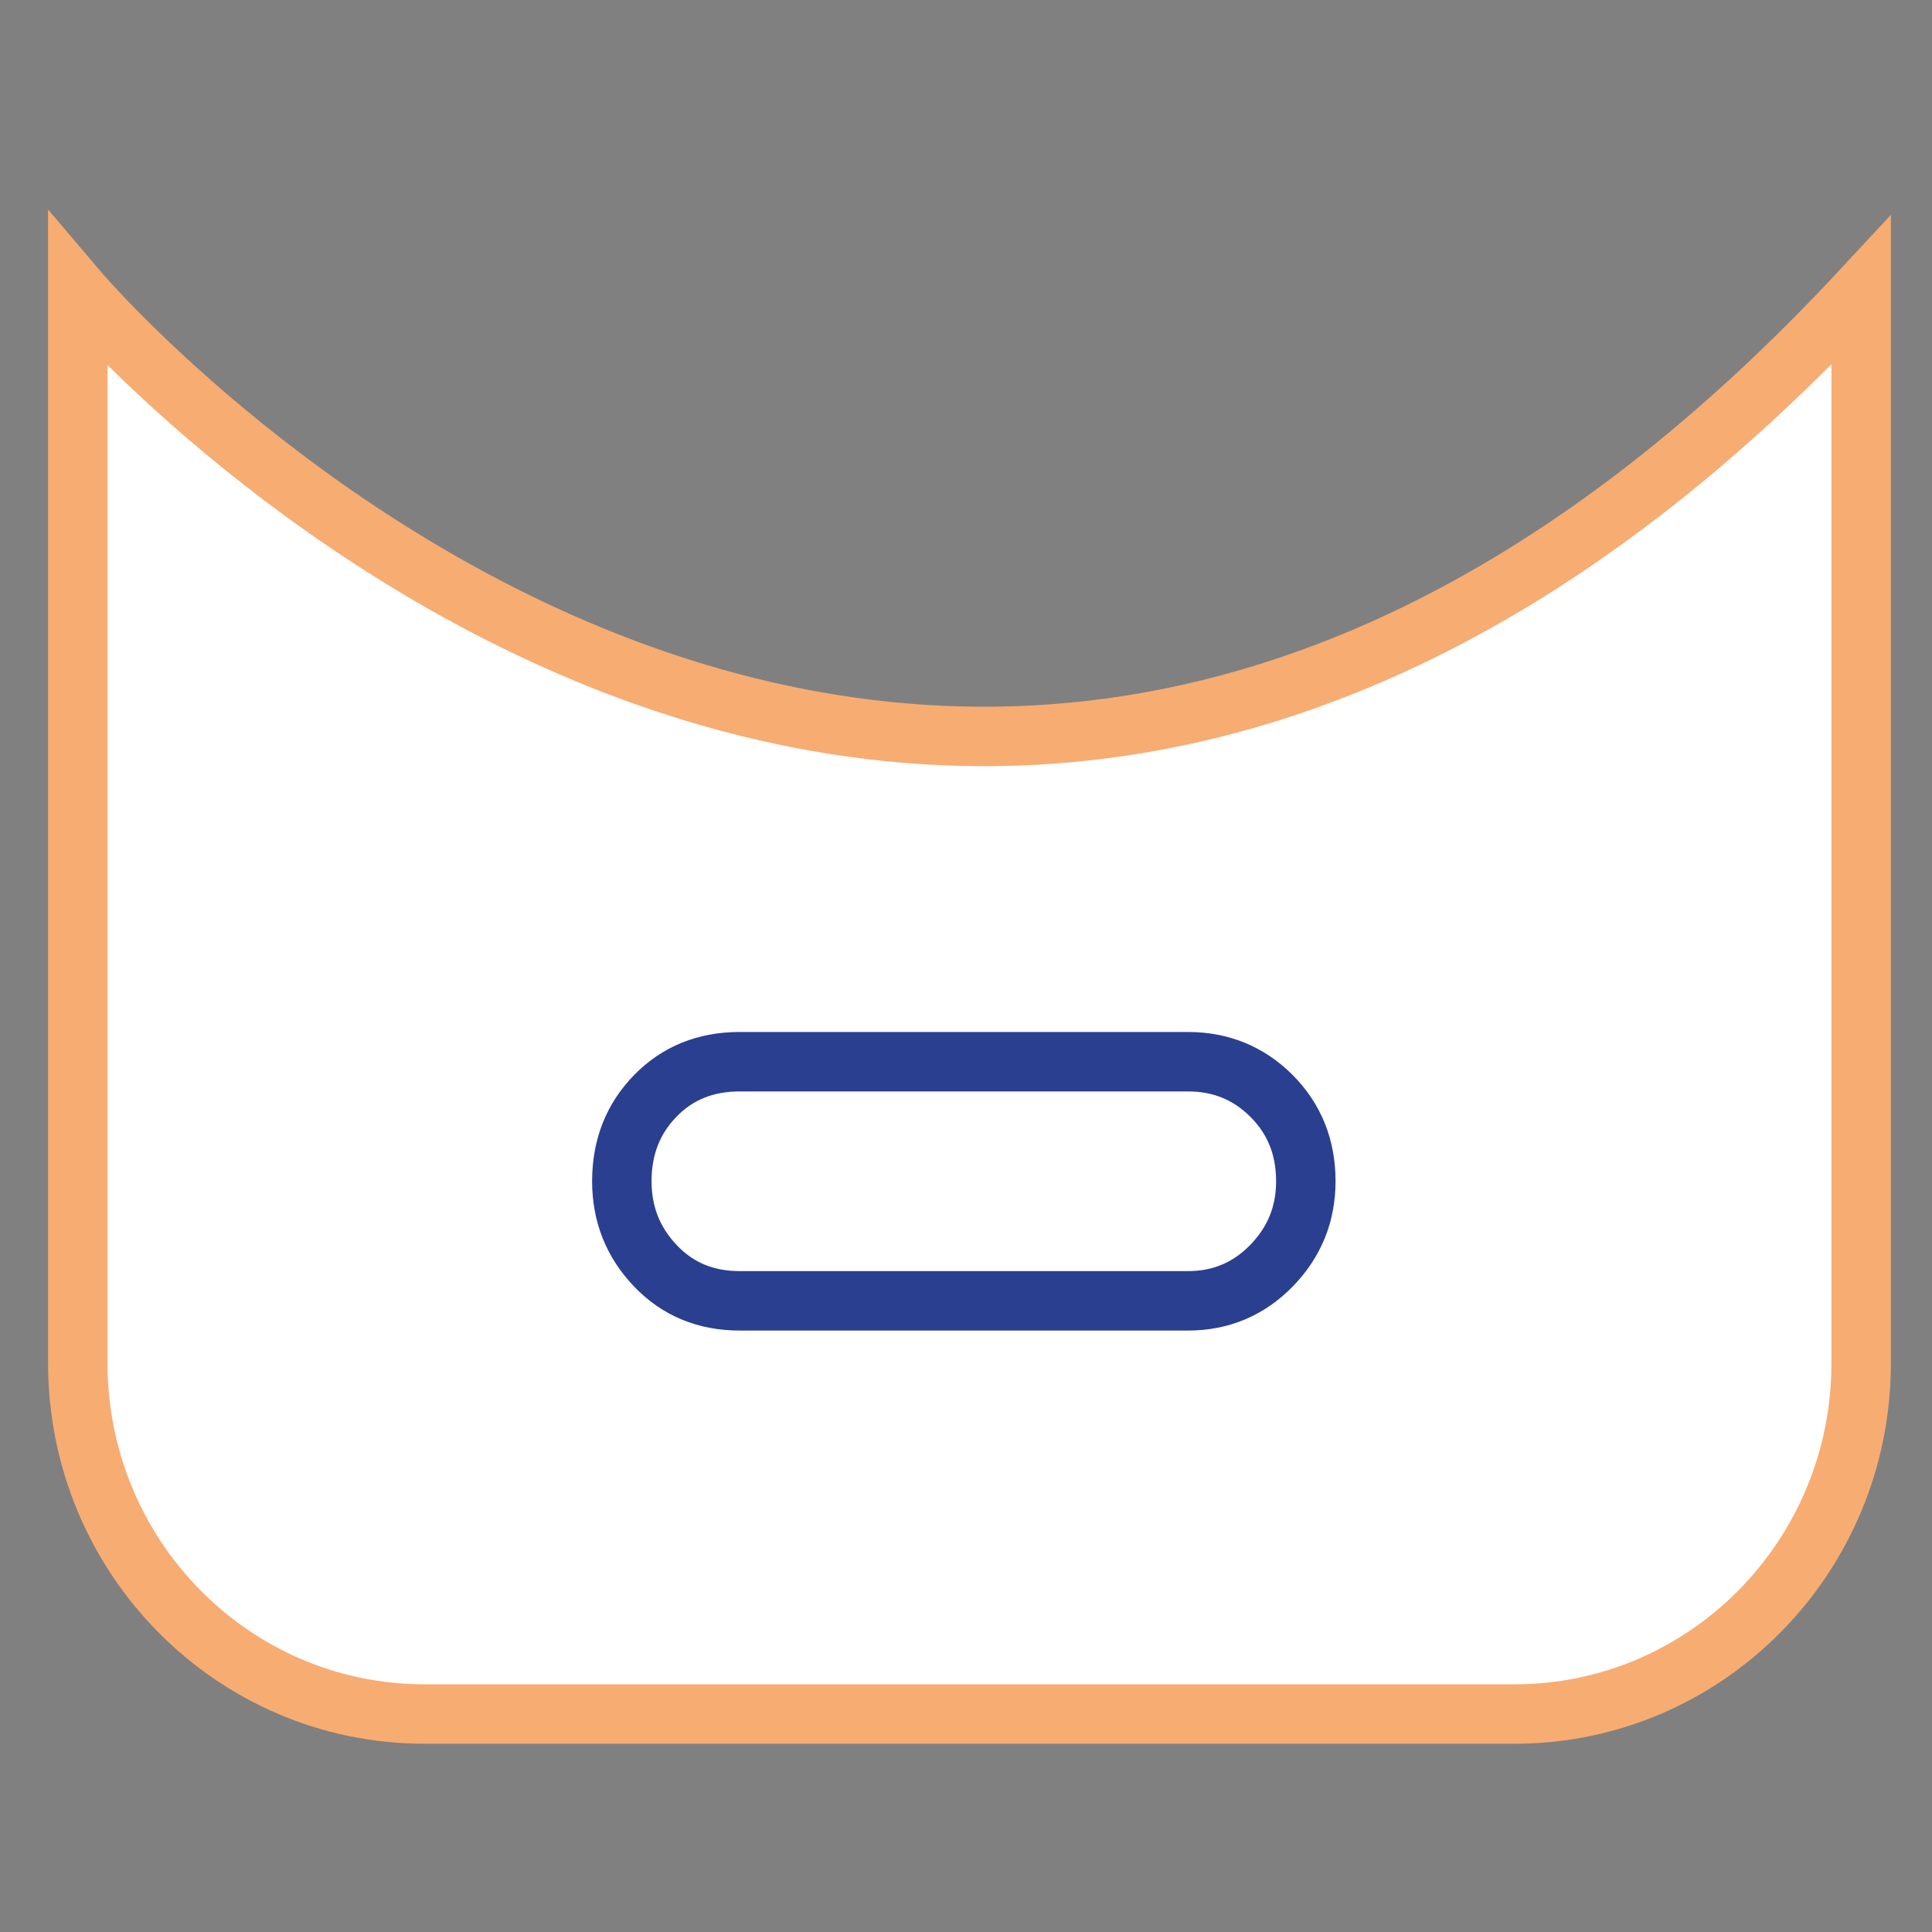 <?xml version="1.0" encoding="utf-8"?>
<!-- Generator: Adobe Illustrator 16.0.3, SVG Export Plug-In . SVG Version: 6.00 Build 0)  -->
<!DOCTYPE svg PUBLIC "-//W3C//DTD SVG 1.1//EN" "http://www.w3.org/Graphics/SVG/1.1/DTD/svg11.dtd">
<svg version="1.1" id="Layer_1" xmlns="http://www.w3.org/2000/svg" xmlns:xlink="http://www.w3.org/1999/xlink" x="0px" y="0px"
	 width="65px" height="65px" viewBox="0 0 65 65" enable-background="new 0 0 65 65" xml:space="preserve">
<rect x="0" y="0" width="65" height="65" fill="#808080" stroke="none"/>
<g>
	<path fill="#FFFFFF" stroke="#F7AC72" stroke-width="2" stroke-miterlimit="10" d="M62.617,9.773v36.088
		c0,6.521-5.222,11.806-11.666,11.806H14.282c-6.442,0-11.665-5.285-11.665-11.806V9.773C2.617,9.773,31.234,43.532,62.617,9.773z"
		/>
</g>
<g>
	<path fill="none" stroke="#2A3F90" stroke-width="2" stroke-miterlimit="10" d="M43.933,39.741c0,1.105-0.385,2.051-1.153,2.84
		c-0.77,0.789-1.707,1.184-2.811,1.184H24.885c-1.145,0-2.092-0.395-2.84-1.184c-0.75-0.789-1.124-1.734-1.124-2.84
		c0-1.143,0.374-2.1,1.124-2.869c0.748-0.77,1.695-1.152,2.84-1.152h15.084c1.104,0,2.041,0.383,2.811,1.152
		C43.548,37.642,43.933,38.599,43.933,39.741z"/>
</g>
</svg>
